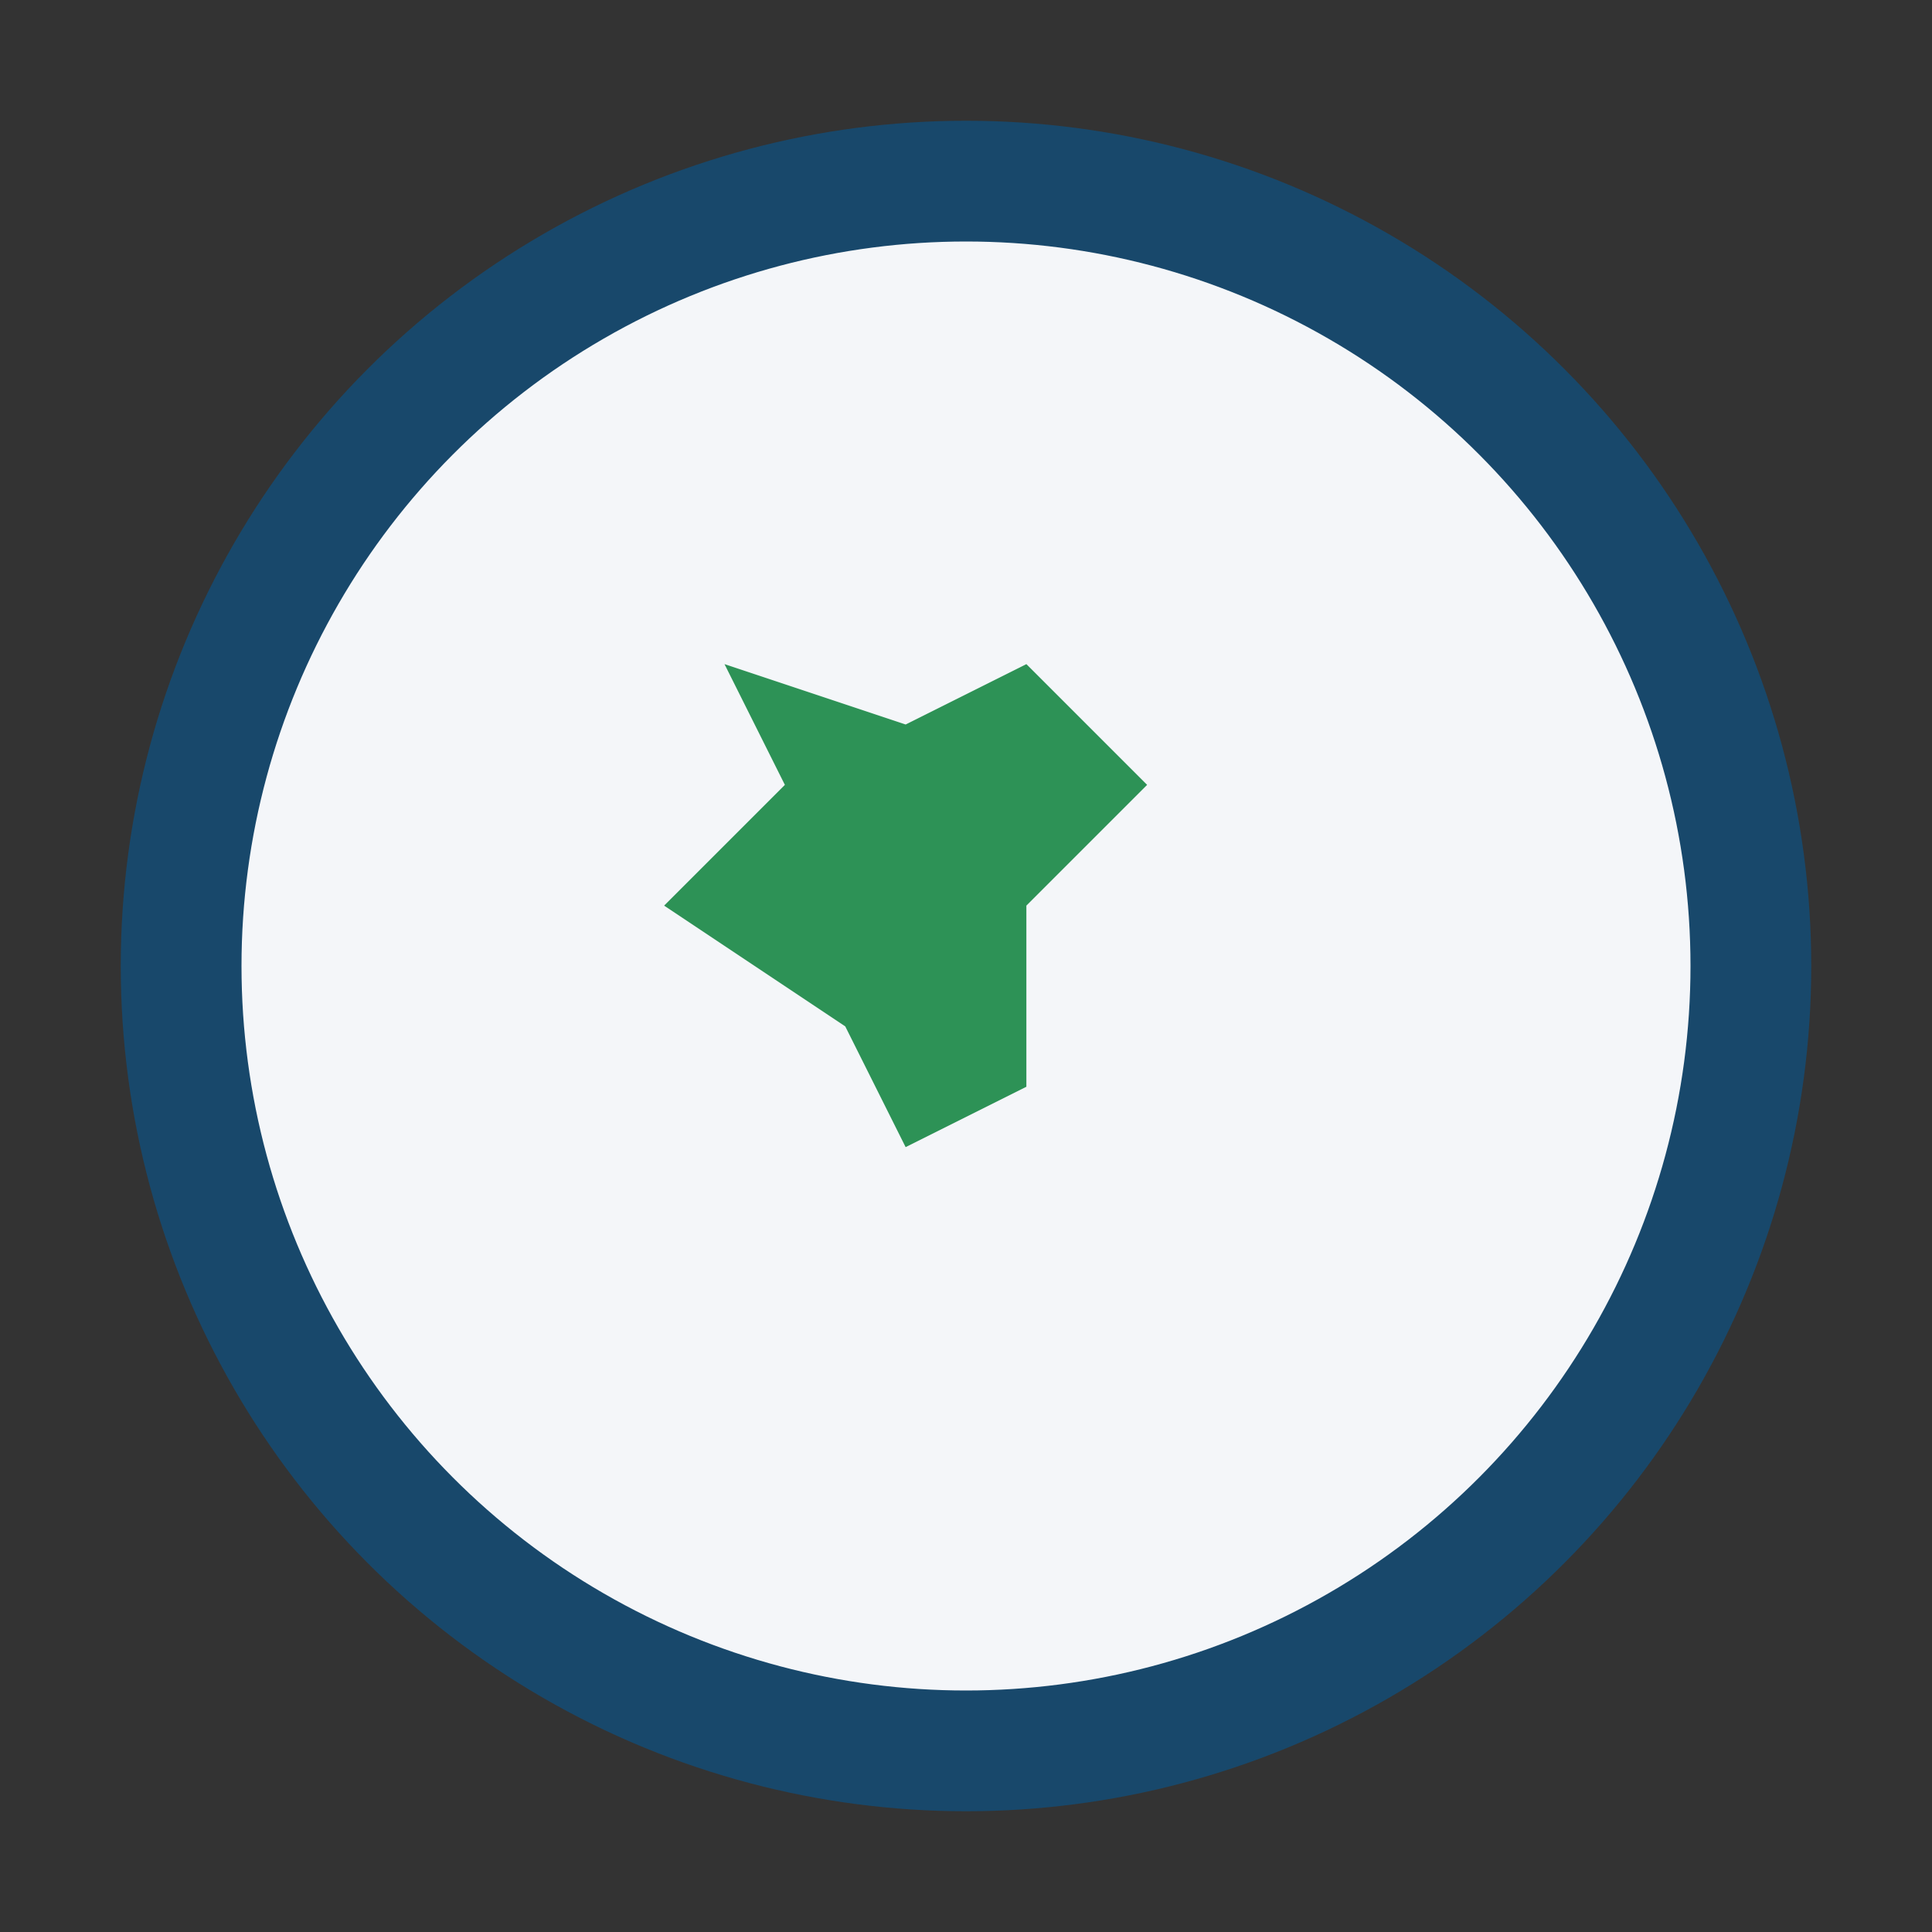 <?xml version="1.0" encoding="UTF-8"?>
<svg xmlns="http://www.w3.org/2000/svg" width="32" height="32" viewBox="0 0 32 32"><rect x="0" y="0" width="32" height="32" fill="#333333" stroke="none"/><circle cx="16" cy="16" r="13" fill="#F4F6F9" stroke="#18486B" stroke-width="2"/><path d="M12 11l1 2-2 2 3 2 1 2 2-1v-3l2-2-2-2-2 1z" fill="#2D9256"/></svg>